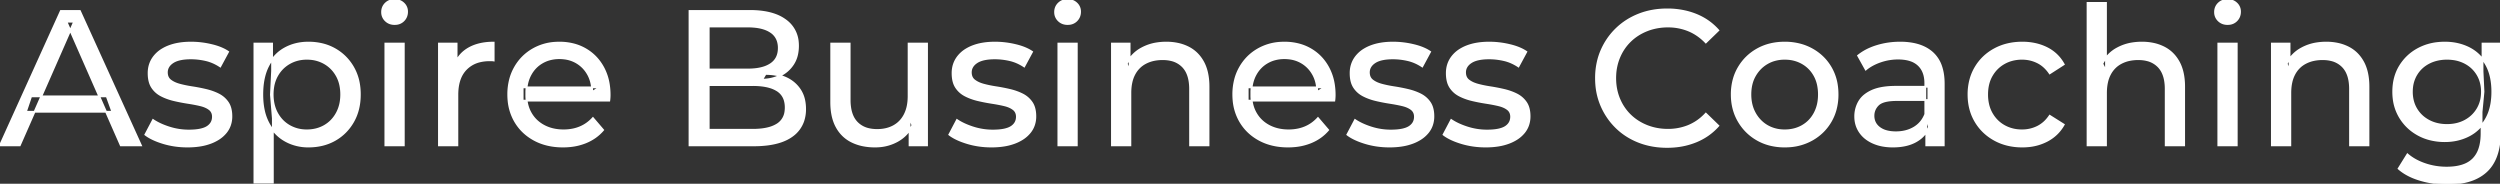 <svg width="1302.001" height="95.7" viewBox="0 0 1302.001 95.7" xmlns="http://www.w3.org/2000/svg"><rect x="0" y="0" width="1302.001" height="95.7" fill="#333333" stroke="none"/><g id="svgGroup" stroke-linecap="round" fill-rule="evenodd" font-size="9pt" stroke="#ffffff" stroke-width="0.25mm" fill="#ffffff" style="stroke:#ffffff;stroke-width:0.25mm;fill:#ffffff"><path d="M 317.3 52.4 L 272.2 52.4 L 272.2 45.5 L 312.3 45.5 L 308.4 47.9 Q 308.5 42.8 306.3 38.8 Q 304.1 34.8 300.25 32.55 A 16.407 16.407 0 0 0 294.07 30.478 A 20.958 20.958 0 0 0 291.3 30.3 A 18.951 18.951 0 0 0 286.057 31.002 A 16.245 16.245 0 0 0 282.4 32.55 Q 278.5 34.8 276.3 38.85 Q 274.1 42.9 274.1 48.1 L 274.1 49.7 A 19.574 19.574 0 0 0 274.908 55.408 A 17.088 17.088 0 0 0 276.55 59.15 Q 279 63.3 283.4 65.6 Q 287.8 67.9 293.5 67.9 A 23.904 23.904 0 0 0 298.716 67.351 A 20.04 20.04 0 0 0 302.05 66.3 Q 305.9 64.7 308.8 61.5 L 314.1 67.7 Q 310.5 71.9 305.15 74.1 A 29.254 29.254 0 0 1 297.203 76.085 A 36.365 36.365 0 0 1 293.2 76.3 Q 284.7 76.3 278.25 72.8 Q 271.8 69.3 268.25 63.2 A 26.235 26.235 0 0 1 264.871 52.578 A 32.734 32.734 0 0 1 264.7 49.2 A 30.8 30.8 0 0 1 265.674 41.315 A 25.671 25.671 0 0 1 268.15 35.2 Q 271.6 29.1 277.65 25.65 A 26.427 26.427 0 0 1 288.963 22.285 A 31.98 31.98 0 0 1 291.3 22.2 A 29.623 29.623 0 0 1 298.868 23.132 A 24.537 24.537 0 0 1 304.9 25.6 Q 310.8 29 314.15 35.15 A 27.193 27.193 0 0 1 317.104 44.105 A 35.51 35.51 0 0 1 317.5 49.5 Q 317.5 49.913 317.476 50.42 A 30.412 30.412 0 0 1 317.45 50.9 A 20.408 20.408 0 0 1 317.368 51.861 A 16.896 16.896 0 0 1 317.3 52.4 Z M 694.9 52.4 L 649.8 52.4 L 649.8 45.5 L 689.9 45.5 L 686 47.9 Q 686.1 42.8 683.9 38.8 Q 681.7 34.8 677.85 32.55 A 16.407 16.407 0 0 0 671.67 30.478 A 20.958 20.958 0 0 0 668.9 30.3 A 18.951 18.951 0 0 0 663.657 31.002 A 16.245 16.245 0 0 0 660 32.55 Q 656.1 34.8 653.9 38.85 Q 651.7 42.9 651.7 48.1 L 651.7 49.7 A 19.574 19.574 0 0 0 652.508 55.408 A 17.088 17.088 0 0 0 654.15 59.15 Q 656.6 63.3 661 65.6 Q 665.4 67.9 671.1 67.9 A 23.904 23.904 0 0 0 676.316 67.351 A 20.04 20.04 0 0 0 679.65 66.3 Q 683.5 64.7 686.4 61.5 L 691.7 67.7 Q 688.1 71.9 682.75 74.1 A 29.254 29.254 0 0 1 674.803 76.085 A 36.365 36.365 0 0 1 670.8 76.3 Q 662.3 76.3 655.85 72.8 Q 649.4 69.3 645.85 63.2 A 26.235 26.235 0 0 1 642.471 52.578 A 32.734 32.734 0 0 1 642.3 49.2 A 30.8 30.8 0 0 1 643.274 41.315 A 25.671 25.671 0 0 1 645.75 35.2 Q 649.2 29.1 655.25 25.65 A 26.427 26.427 0 0 1 666.563 22.285 A 31.98 31.98 0 0 1 668.9 22.2 A 29.623 29.623 0 0 1 676.468 23.132 A 24.537 24.537 0 0 1 682.5 25.6 Q 688.4 29 691.75 35.15 A 27.193 27.193 0 0 1 694.704 44.105 A 35.51 35.51 0 0 1 695.1 49.5 Q 695.1 49.913 695.076 50.42 A 30.412 30.412 0 0 1 695.05 50.9 A 20.408 20.408 0 0 1 694.968 51.861 A 16.896 16.896 0 0 1 694.9 52.4 Z M 1096.8 75.7 L 1087.2 75.7 L 1087.2 1.5 L 1096.8 1.5 L 1096.8 37 L 1094.9 33.2 A 18.37 18.37 0 0 1 1102.732 25.192 A 22.304 22.304 0 0 1 1102.9 25.1 A 24.103 24.103 0 0 1 1110.737 22.547 A 31.596 31.596 0 0 1 1115.5 22.2 A 28.681 28.681 0 0 1 1121.523 22.806 A 22.401 22.401 0 0 1 1126.95 24.7 Q 1131.9 27.2 1134.7 32.3 Q 1137.105 36.681 1137.444 43.053 A 40.392 40.392 0 0 1 1137.5 45.2 L 1137.5 75.7 L 1127.9 75.7 L 1127.9 46.3 A 25.194 25.194 0 0 0 1127.543 41.91 Q 1127.121 39.53 1126.2 37.655 A 11.609 11.609 0 0 0 1124.15 34.7 A 12.249 12.249 0 0 0 1118.096 31.305 Q 1116.045 30.8 1113.6 30.8 A 21.974 21.974 0 0 0 1109.104 31.24 A 16.755 16.755 0 0 0 1104.7 32.8 Q 1100.9 34.8 1098.85 38.7 A 16.742 16.742 0 0 0 1097.345 42.924 Q 1096.8 45.41 1096.8 48.4 L 1096.8 75.7 Z M 10.3 75.7 L 0 75.7 L 31.7 5.7 L 41.6 5.7 L 73.4 75.7 L 62.9 75.7 L 34.6 11.3 L 38.6 11.3 L 10.3 75.7 Z M 894.9 15.8 L 888.4 22.1 A 26.705 26.705 0 0 0 881.912 17.05 A 24.602 24.602 0 0 0 879.4 15.85 A 27.886 27.886 0 0 0 868.878 13.801 A 31.612 31.612 0 0 0 868.7 13.8 A 30.61 30.61 0 0 0 860.823 14.789 A 27.448 27.448 0 0 0 857.75 15.8 Q 852.7 17.8 849 21.4 Q 845.3 25 843.25 29.95 A 27.309 27.309 0 0 0 841.241 39.086 A 31.85 31.85 0 0 0 841.2 40.7 Q 841.2 46.5 843.25 51.45 Q 845.3 56.4 849 60 Q 852.7 63.6 857.75 65.6 A 28.858 28.858 0 0 0 866.877 67.552 A 33.689 33.689 0 0 0 868.7 67.6 A 28.015 28.015 0 0 0 878.93 65.738 A 26.969 26.969 0 0 0 879.4 65.55 A 24.864 24.864 0 0 0 887.126 60.489 A 29.346 29.346 0 0 0 888.4 59.2 L 894.9 65.5 Q 890.1 70.9 883.25 73.7 A 37.994 37.994 0 0 1 871.846 76.357 A 45.512 45.512 0 0 1 868.2 76.5 Q 860.2 76.5 853.45 73.85 Q 846.7 71.2 841.75 66.35 Q 836.8 61.5 834 55 A 34.657 34.657 0 0 1 831.316 43.815 A 41.385 41.385 0 0 1 831.2 40.7 A 37.816 37.816 0 0 1 832.349 31.24 A 33.027 33.027 0 0 1 834 26.4 Q 836.8 19.9 841.8 15.05 Q 846.8 10.2 853.55 7.55 Q 860.3 4.9 868.3 4.9 A 41.814 41.814 0 0 1 878.393 6.085 A 36.765 36.765 0 0 1 883.25 7.65 Q 890.1 10.4 894.9 15.8 Z M 588.7 75.7 L 579.1 75.7 L 579.1 22.7 L 588.3 22.7 L 588.3 37 L 586.8 33.2 A 18.37 18.37 0 0 1 594.632 25.192 A 22.304 22.304 0 0 1 594.8 25.1 A 24.103 24.103 0 0 1 602.637 22.547 A 31.596 31.596 0 0 1 607.4 22.2 A 28.681 28.681 0 0 1 613.423 22.806 A 22.401 22.401 0 0 1 618.85 24.7 Q 623.8 27.2 626.6 32.3 Q 629.005 36.681 629.344 43.053 A 40.392 40.392 0 0 1 629.4 45.2 L 629.4 75.7 L 619.8 75.7 L 619.8 46.3 A 25.194 25.194 0 0 0 619.443 41.91 Q 619.021 39.53 618.1 37.655 A 11.609 11.609 0 0 0 616.05 34.7 A 12.249 12.249 0 0 0 609.996 31.305 Q 607.945 30.8 605.5 30.8 A 21.974 21.974 0 0 0 601.004 31.24 A 16.755 16.755 0 0 0 596.6 32.8 Q 592.8 34.8 590.75 38.7 A 16.742 16.742 0 0 0 589.245 42.924 Q 588.7 45.41 588.7 48.4 L 588.7 75.7 Z M 1192.8 75.7 L 1183.2 75.7 L 1183.2 22.7 L 1192.4 22.7 L 1192.4 37 L 1190.9 33.2 A 18.37 18.37 0 0 1 1198.732 25.192 A 22.304 22.304 0 0 1 1198.9 25.1 A 24.103 24.103 0 0 1 1206.737 22.547 A 31.596 31.596 0 0 1 1211.5 22.2 A 28.681 28.681 0 0 1 1217.523 22.806 A 22.401 22.401 0 0 1 1222.95 24.7 Q 1227.9 27.2 1230.7 32.3 Q 1233.105 36.681 1233.444 43.053 A 40.392 40.392 0 0 1 1233.5 45.2 L 1233.5 75.7 L 1223.9 75.7 L 1223.9 46.3 A 25.194 25.194 0 0 0 1223.543 41.91 Q 1223.121 39.53 1222.2 37.655 A 11.609 11.609 0 0 0 1220.15 34.7 A 12.249 12.249 0 0 0 1214.096 31.305 Q 1212.045 30.8 1209.6 30.8 A 21.974 21.974 0 0 0 1205.104 31.24 A 16.755 16.755 0 0 0 1200.7 32.8 Q 1196.9 34.8 1194.85 38.7 A 16.742 16.742 0 0 0 1193.345 42.924 Q 1192.8 45.41 1192.8 48.4 L 1192.8 75.7 Z M 432.9 53.2 L 432.9 22.7 L 442.5 22.7 L 442.5 52.1 A 25.835 25.835 0 0 0 442.848 56.491 Q 443.256 58.853 444.143 60.717 A 11.588 11.588 0 0 0 446.25 63.8 A 12.249 12.249 0 0 0 452.304 67.196 Q 454.355 67.7 456.8 67.7 Q 461.8 67.7 465.5 65.65 Q 469.2 63.6 471.2 59.65 A 17.769 17.769 0 0 0 472.761 54.988 Q 473.159 52.937 473.196 50.589 A 30.758 30.758 0 0 0 473.2 50.1 L 473.2 22.7 L 482.8 22.7 L 482.8 75.7 L 473.7 75.7 L 473.7 61.4 L 475.2 65.2 Q 472.6 70.5 467.4 73.4 A 23.055 23.055 0 0 1 457.7 76.23 A 27.853 27.853 0 0 1 455.7 76.3 A 31.474 31.474 0 0 1 449.688 75.751 A 24.038 24.038 0 0 1 443.75 73.8 Q 438.6 71.3 435.75 66.15 Q 433.267 61.664 432.947 55.167 A 39.987 39.987 0 0 1 432.9 53.2 Z M 75.7 70.1 L 79.7 62.5 Q 82.874 64.647 87.442 66.185 A 46.577 46.577 0 0 0 88.1 66.4 Q 93.1 68 98.3 68 Q 105 68 107.95 66.1 A 6.834 6.834 0 0 0 109.748 64.464 Q 110.828 63.022 110.895 61.064 A 7.64 7.64 0 0 0 110.9 60.8 A 5.567 5.567 0 0 0 110.647 59.08 A 4.447 4.447 0 0 0 109.1 56.9 Q 107.539 55.686 105.113 54.999 A 18.238 18.238 0 0 0 104.35 54.8 Q 101.4 54.1 97.8 53.55 Q 94.2 53 90.6 52.15 A 29.805 29.805 0 0 1 85.735 50.567 A 26.155 26.155 0 0 1 84 49.75 Q 81 48.2 79.2 45.45 A 10.069 10.069 0 0 1 77.938 42.578 Q 77.585 41.291 77.464 39.764 A 20.991 20.991 0 0 1 77.4 38.1 Q 77.4 33.3 80.1 29.7 A 15.664 15.664 0 0 1 84.613 25.686 A 20.917 20.917 0 0 1 87.75 24.15 Q 92.386 22.324 98.644 22.208 A 46.213 46.213 0 0 1 99.5 22.2 A 46.134 46.134 0 0 1 109.716 23.373 A 50.836 50.836 0 0 1 110.05 23.45 Q 114.495 24.489 117.594 26.252 A 18.335 18.335 0 0 1 118.8 27 L 114.7 34.6 Q 111.1 32.2 107.2 31.3 Q 103.3 30.4 99.4 30.4 Q 93.1 30.4 90 32.45 Q 86.9 34.5 86.9 37.7 A 6.291 6.291 0 0 0 87.129 39.444 A 4.601 4.601 0 0 0 88.75 41.85 A 10.927 10.927 0 0 0 90.8 43.103 Q 92.029 43.688 93.55 44.1 Q 96.5 44.9 100.1 45.45 Q 103.7 46 107.3 46.85 A 30.959 30.959 0 0 1 111.745 48.246 A 26.281 26.281 0 0 1 113.85 49.2 Q 116.8 50.7 118.65 53.4 Q 120.197 55.659 120.451 59.176 A 19.85 19.85 0 0 1 120.5 60.6 A 13.78 13.78 0 0 1 119.686 65.398 A 12.483 12.483 0 0 1 117.7 68.9 A 16.057 16.057 0 0 1 113.564 72.51 A 22.169 22.169 0 0 1 109.8 74.35 A 27.727 27.727 0 0 1 104.579 75.75 Q 101.998 76.193 99.052 76.279 A 49.484 49.484 0 0 1 97.6 76.3 Q 91 76.3 85.05 74.5 A 42.271 42.271 0 0 1 81.103 73.103 Q 79.289 72.351 77.806 71.495 A 19.582 19.582 0 0 1 75.7 70.1 Z M 494.4 70.1 L 498.4 62.5 Q 501.574 64.647 506.142 66.185 A 46.577 46.577 0 0 0 506.8 66.4 Q 511.8 68 517 68 Q 523.7 68 526.65 66.1 A 6.834 6.834 0 0 0 528.448 64.464 Q 529.528 63.022 529.595 61.064 A 7.64 7.64 0 0 0 529.6 60.8 A 5.567 5.567 0 0 0 529.347 59.08 A 4.447 4.447 0 0 0 527.8 56.9 Q 526.239 55.686 523.813 54.999 A 18.238 18.238 0 0 0 523.05 54.8 Q 520.1 54.1 516.5 53.55 Q 512.9 53 509.3 52.15 A 29.805 29.805 0 0 1 504.435 50.567 A 26.155 26.155 0 0 1 502.7 49.75 Q 499.7 48.2 497.9 45.45 A 10.069 10.069 0 0 1 496.638 42.578 Q 496.285 41.291 496.164 39.764 A 20.991 20.991 0 0 1 496.1 38.1 Q 496.1 33.3 498.8 29.7 A 15.664 15.664 0 0 1 503.313 25.686 A 20.917 20.917 0 0 1 506.45 24.15 Q 511.086 22.324 517.344 22.208 A 46.213 46.213 0 0 1 518.2 22.2 A 46.134 46.134 0 0 1 528.416 23.373 A 50.836 50.836 0 0 1 528.75 23.45 Q 533.195 24.489 536.294 26.252 A 18.335 18.335 0 0 1 537.5 27 L 533.4 34.6 Q 529.8 32.2 525.9 31.3 Q 522 30.4 518.1 30.4 Q 511.8 30.4 508.7 32.45 Q 505.6 34.5 505.6 37.7 A 6.291 6.291 0 0 0 505.829 39.444 A 4.601 4.601 0 0 0 507.45 41.85 A 10.927 10.927 0 0 0 509.5 43.103 Q 510.729 43.688 512.25 44.1 Q 515.2 44.9 518.8 45.45 Q 522.4 46 526 46.85 A 30.959 30.959 0 0 1 530.445 48.246 A 26.281 26.281 0 0 1 532.55 49.2 Q 535.5 50.7 537.35 53.4 Q 538.897 55.659 539.151 59.176 A 19.85 19.85 0 0 1 539.2 60.6 A 13.78 13.78 0 0 1 538.386 65.398 A 12.483 12.483 0 0 1 536.4 68.9 A 16.057 16.057 0 0 1 532.264 72.51 A 22.169 22.169 0 0 1 528.5 74.35 A 27.727 27.727 0 0 1 523.279 75.75 Q 520.698 76.193 517.752 76.279 A 49.484 49.484 0 0 1 516.3 76.3 Q 509.7 76.3 503.75 74.5 A 42.271 42.271 0 0 1 499.803 73.103 Q 497.989 72.351 496.506 71.495 A 19.582 19.582 0 0 1 494.4 70.1 Z M 701.7 70.1 L 705.7 62.5 Q 708.874 64.647 713.442 66.185 A 46.577 46.577 0 0 0 714.1 66.4 Q 719.1 68 724.3 68 Q 731 68 733.95 66.1 A 6.834 6.834 0 0 0 735.748 64.464 Q 736.828 63.022 736.895 61.064 A 7.64 7.64 0 0 0 736.9 60.8 A 5.567 5.567 0 0 0 736.647 59.08 A 4.447 4.447 0 0 0 735.1 56.9 Q 733.539 55.686 731.113 54.999 A 18.238 18.238 0 0 0 730.35 54.8 Q 727.4 54.1 723.8 53.55 Q 720.2 53 716.6 52.15 A 29.805 29.805 0 0 1 711.735 50.567 A 26.155 26.155 0 0 1 710 49.75 Q 707 48.2 705.2 45.45 A 10.069 10.069 0 0 1 703.938 42.578 Q 703.585 41.291 703.464 39.764 A 20.991 20.991 0 0 1 703.4 38.1 Q 703.4 33.3 706.1 29.7 A 15.664 15.664 0 0 1 710.613 25.686 A 20.917 20.917 0 0 1 713.75 24.15 Q 718.386 22.324 724.644 22.208 A 46.213 46.213 0 0 1 725.5 22.2 A 46.134 46.134 0 0 1 735.716 23.373 A 50.836 50.836 0 0 1 736.05 23.45 Q 740.495 24.489 743.594 26.252 A 18.335 18.335 0 0 1 744.8 27 L 740.7 34.6 Q 737.1 32.2 733.2 31.3 Q 729.3 30.4 725.4 30.4 Q 719.1 30.4 716 32.45 Q 712.9 34.5 712.9 37.7 A 6.291 6.291 0 0 0 713.129 39.444 A 4.601 4.601 0 0 0 714.75 41.85 A 10.927 10.927 0 0 0 716.8 43.103 Q 718.029 43.688 719.55 44.1 Q 722.5 44.9 726.1 45.45 Q 729.7 46 733.3 46.85 A 30.959 30.959 0 0 1 737.745 48.246 A 26.281 26.281 0 0 1 739.85 49.2 Q 742.8 50.7 744.65 53.4 Q 746.197 55.659 746.451 59.176 A 19.85 19.85 0 0 1 746.5 60.6 A 13.78 13.78 0 0 1 745.686 65.398 A 12.483 12.483 0 0 1 743.7 68.9 A 16.057 16.057 0 0 1 739.564 72.51 A 22.169 22.169 0 0 1 735.8 74.35 A 27.727 27.727 0 0 1 730.579 75.75 Q 727.998 76.193 725.052 76.279 A 49.484 49.484 0 0 1 723.6 76.3 Q 717 76.3 711.05 74.5 A 42.271 42.271 0 0 1 707.103 73.103 Q 705.289 72.351 703.806 71.495 A 19.582 19.582 0 0 1 701.7 70.1 Z M 751.8 70.1 L 755.8 62.5 Q 758.974 64.647 763.542 66.185 A 46.577 46.577 0 0 0 764.2 66.4 Q 769.2 68 774.4 68 Q 781.1 68 784.05 66.1 A 6.834 6.834 0 0 0 785.848 64.464 Q 786.928 63.022 786.995 61.064 A 7.64 7.64 0 0 0 787 60.8 A 5.567 5.567 0 0 0 786.747 59.08 A 4.447 4.447 0 0 0 785.2 56.9 Q 783.639 55.686 781.213 54.999 A 18.238 18.238 0 0 0 780.45 54.8 Q 777.5 54.1 773.9 53.55 Q 770.3 53 766.7 52.15 A 29.805 29.805 0 0 1 761.835 50.567 A 26.155 26.155 0 0 1 760.1 49.75 Q 757.1 48.2 755.3 45.45 A 10.069 10.069 0 0 1 754.038 42.578 Q 753.685 41.291 753.564 39.764 A 20.991 20.991 0 0 1 753.5 38.1 Q 753.5 33.3 756.2 29.7 A 15.664 15.664 0 0 1 760.713 25.686 A 20.917 20.917 0 0 1 763.85 24.15 Q 768.486 22.324 774.744 22.208 A 46.213 46.213 0 0 1 775.6 22.2 A 46.134 46.134 0 0 1 785.816 23.373 A 50.836 50.836 0 0 1 786.15 23.45 Q 790.595 24.489 793.694 26.252 A 18.335 18.335 0 0 1 794.9 27 L 790.8 34.6 Q 787.2 32.2 783.3 31.3 Q 779.4 30.4 775.5 30.4 Q 769.2 30.4 766.1 32.45 Q 763 34.5 763 37.7 A 6.291 6.291 0 0 0 763.229 39.444 A 4.601 4.601 0 0 0 764.85 41.85 A 10.927 10.927 0 0 0 766.9 43.103 Q 768.129 43.688 769.65 44.1 Q 772.6 44.9 776.2 45.45 Q 779.8 46 783.4 46.85 A 30.959 30.959 0 0 1 787.845 48.246 A 26.281 26.281 0 0 1 789.95 49.2 Q 792.9 50.7 794.75 53.4 Q 796.297 55.659 796.551 59.176 A 19.85 19.85 0 0 1 796.6 60.6 A 13.78 13.78 0 0 1 795.786 65.398 A 12.483 12.483 0 0 1 793.8 68.9 A 16.057 16.057 0 0 1 789.664 72.51 A 22.169 22.169 0 0 1 785.9 74.35 A 27.727 27.727 0 0 1 780.679 75.75 Q 778.098 76.193 775.152 76.279 A 49.484 49.484 0 0 1 773.7 76.3 Q 767.1 76.3 761.15 74.5 A 42.271 42.271 0 0 1 757.203 73.103 Q 755.389 72.351 753.906 71.495 A 19.582 19.582 0 0 1 751.8 70.1 Z M 392.5 75.7 L 359.1 75.7 L 359.1 5.7 L 390.5 5.7 Q 398.441 5.7 403.97 7.789 A 20.831 20.831 0 0 1 409.1 10.55 A 15.39 15.39 0 0 1 415.495 21.725 A 20.097 20.097 0 0 1 415.6 23.8 A 21.116 21.116 0 0 1 415.155 28.251 A 15.14 15.14 0 0 1 413.05 33.4 Q 410.5 37.3 406.2 39.4 Q 401.9 41.5 396.9 41.5 L 398.7 38.5 A 29.191 29.191 0 0 1 404.184 38.993 A 22.393 22.393 0 0 1 409.3 40.6 Q 413.9 42.7 416.6 46.75 A 15.595 15.595 0 0 1 418.854 52.247 A 22.079 22.079 0 0 1 419.3 56.8 A 19.186 19.186 0 0 1 418.351 62.981 A 15.744 15.744 0 0 1 412.55 70.75 Q 407.736 74.28 399.591 75.293 A 57.634 57.634 0 0 1 392.5 75.7 Z M 1074.8 33.5 L 1067.5 38.2 A 17.886 17.886 0 0 0 1064.413 34.635 A 15.039 15.039 0 0 0 1061.15 32.45 Q 1057.4 30.6 1053.1 30.6 A 20.162 20.162 0 0 0 1047.598 31.328 A 17.399 17.399 0 0 0 1043.8 32.9 Q 1039.7 35.2 1037.3 39.35 Q 1034.9 43.5 1034.9 49.2 A 22.793 22.793 0 0 0 1035.427 54.215 A 17.555 17.555 0 0 0 1037.3 59.1 Q 1039.7 63.3 1043.8 65.6 A 18.095 18.095 0 0 0 1051.184 67.819 A 22.206 22.206 0 0 0 1053.1 67.9 Q 1057.4 67.9 1061.15 66.05 A 15.612 15.612 0 0 0 1066.263 61.962 A 19.49 19.49 0 0 0 1067.5 60.3 L 1074.8 64.9 Q 1071.7 70.4 1066.05 73.35 A 26.025 26.025 0 0 1 1056.809 76.104 A 32.463 32.463 0 0 1 1053.2 76.3 Q 1045.1 76.3 1038.75 72.8 Q 1032.4 69.3 1028.8 63.2 Q 1025.2 57.1 1025.2 49.2 A 29.587 29.587 0 0 1 1026.216 41.315 A 25.071 25.071 0 0 1 1028.8 35.2 Q 1032.4 29.1 1038.75 25.65 Q 1045.1 22.2 1053.2 22.2 A 31.147 31.147 0 0 1 1060.413 23.005 A 25.6 25.6 0 0 1 1066.05 25.05 Q 1071.7 27.9 1074.8 33.5 Z M 369.1 13.8 L 369.1 67.6 L 392.1 67.6 A 39.541 39.541 0 0 0 396.796 67.34 Q 399.114 67.062 401.017 66.487 A 15.21 15.21 0 0 0 404.8 64.8 A 9.151 9.151 0 0 0 409.045 58.138 A 14.153 14.153 0 0 0 409.2 56 A 13.312 13.312 0 0 0 408.77 52.51 A 8.986 8.986 0 0 0 404.8 47.1 A 15.266 15.266 0 0 0 400.952 45.394 Q 399.034 44.822 396.698 44.549 A 39.738 39.738 0 0 0 392.1 44.3 L 368.2 44.3 L 368.2 36.2 L 389.6 36.2 A 33.382 33.382 0 0 0 394.018 35.927 Q 396.265 35.626 398.111 34.994 A 14.171 14.171 0 0 0 401.4 33.4 Q 405.6 30.6 405.6 25 A 11.798 11.798 0 0 0 405.104 21.481 A 8.921 8.921 0 0 0 401.4 16.6 Q 398.291 14.528 393.319 13.989 A 34.604 34.604 0 0 0 389.6 13.8 L 369.1 13.8 Z M 1249.2 87.8 L 1253.8 80.4 Q 1257.5 83.6 1262.9 85.45 Q 1268.3 87.3 1274.2 87.3 Q 1280.024 87.3 1283.928 85.612 A 12.956 12.956 0 0 0 1288 82.9 A 13.67 13.67 0 0 0 1291.221 77.584 Q 1291.958 75.443 1292.234 72.821 A 31.727 31.727 0 0 0 1292.4 69.5 L 1292.4 58.3 L 1293.4 47.8 L 1292.9 37.2 L 1292.9 22.7 L 1302 22.7 L 1302 68.5 A 44.337 44.337 0 0 1 1301.391 76.115 Q 1299.936 84.447 1295 89.1 Q 1289.148 94.618 1278.755 95.523 A 49.071 49.071 0 0 1 1274.5 95.7 Q 1267.2 95.7 1260.35 93.65 Q 1253.741 91.672 1249.505 88.065 A 22.11 22.11 0 0 1 1249.2 87.8 Z M 1012.3 75.7 L 1003.2 75.7 L 1003.2 64.5 L 1002.7 62.4 L 1002.7 43.3 A 16.79 16.79 0 0 0 1002.282 39.437 Q 1001.569 36.421 999.642 34.346 A 10.596 10.596 0 0 0 999.15 33.85 A 11.125 11.125 0 0 0 995.042 31.446 Q 993.316 30.857 991.201 30.635 A 25.895 25.895 0 0 0 988.5 30.5 Q 983.8 30.5 979.3 32.05 A 26.853 26.853 0 0 0 975.032 33.928 A 20.968 20.968 0 0 0 971.7 36.2 L 967.7 29 A 27.191 27.191 0 0 1 974.115 25.197 A 33.816 33.816 0 0 1 977.55 23.95 Q 983.3 22.2 989.6 22.2 A 35.973 35.973 0 0 1 996.142 22.757 Q 1002.413 23.919 1006.4 27.5 A 16.577 16.577 0 0 1 1011.068 34.907 Q 1011.949 37.632 1012.2 40.954 A 36.439 36.439 0 0 1 1012.3 43.7 L 1012.3 75.7 Z M 238.2 75.7 L 228.6 75.7 L 228.6 22.7 L 237.8 22.7 L 237.8 37.1 L 236.9 33.5 Q 239.1 28 244.3 25.1 Q 249.194 22.371 256.214 22.21 A 38.742 38.742 0 0 1 257.1 22.2 L 257.1 31.5 A 7.339 7.339 0 0 0 256.299 31.41 A 6.32 6.32 0 0 0 255.95 31.4 L 254.9 31.4 A 20.808 20.808 0 0 0 249.677 32.021 A 14.71 14.71 0 0 0 242.7 36 Q 238.735 40.054 238.264 47.291 A 30.941 30.941 0 0 0 238.2 49.3 L 238.2 75.7 Z M 987.5 45.2 L 1004.3 45.2 L 1004.3 52.1 L 987.9 52.1 A 33.801 33.801 0 0 0 984.688 52.241 Q 981.541 52.543 979.661 53.491 A 5.98 5.98 0 0 0 978.2 54.5 A 8.038 8.038 0 0 0 976.213 57.424 A 7.947 7.947 0 0 0 975.7 60.3 A 7.892 7.892 0 0 0 976.359 63.566 Q 977.093 65.203 978.645 66.431 A 9.596 9.596 0 0 0 978.8 66.55 A 10.572 10.572 0 0 0 982.201 68.227 Q 984.457 68.9 987.4 68.9 Q 992.8 68.9 996.85 66.5 Q 1000.9 64.1 1002.7 59.5 L 1004.6 66.1 A 14.63 14.63 0 0 1 998.985 72.879 A 18.623 18.623 0 0 1 997.9 73.55 Q 993.629 75.997 987.379 76.267 A 36.629 36.629 0 0 1 985.8 76.3 A 29.483 29.483 0 0 1 980.587 75.861 A 21.944 21.944 0 0 1 975.45 74.3 Q 971 72.3 968.6 68.75 Q 966.2 65.2 966.2 60.7 A 15.524 15.524 0 0 1 967.282 54.874 A 14.759 14.759 0 0 1 968.25 52.9 A 12.271 12.271 0 0 1 971.489 49.321 Q 972.889 48.262 974.691 47.419 A 21.869 21.869 0 0 1 974.95 47.3 A 20.383 20.383 0 0 1 978.883 46.023 Q 982.555 45.2 987.5 45.2 Z M 921.508 75.313 A 31.21 31.21 0 0 0 929.5 76.3 A 33.712 33.712 0 0 0 932.404 76.177 A 27.596 27.596 0 0 0 943.65 72.8 Q 949.9 69.3 953.45 63.2 A 25.263 25.263 0 0 0 955.998 57.086 A 29.979 29.979 0 0 0 957 49.2 A 32.706 32.706 0 0 0 956.719 44.855 A 25.706 25.706 0 0 0 953.45 35.15 Q 949.9 29.1 943.65 25.65 A 26.793 26.793 0 0 0 937.865 23.292 A 31.073 31.073 0 0 0 929.5 22.2 Q 921.5 22.2 915.3 25.65 Q 909.1 29.1 905.5 35.2 A 25.071 25.071 0 0 0 902.916 41.315 A 29.587 29.587 0 0 0 901.9 49.2 Q 901.9 57 905.5 63.15 Q 909.1 69.3 915.3 72.8 A 26.145 26.145 0 0 0 921.508 75.313 Z M 150.989 74.439 A 24.671 24.671 0 0 0 160.6 76.3 Q 168.4 76.3 174.4 72.9 Q 180.4 69.5 183.9 63.4 Q 187.4 57.3 187.4 49.2 A 33.497 33.497 0 0 0 187.058 44.338 A 25.845 25.845 0 0 0 183.9 35.05 Q 180.4 29 174.4 25.6 A 25.207 25.207 0 0 0 168.326 23.146 A 30.42 30.42 0 0 0 160.6 22.2 Q 153.8 22.2 148.35 25.2 A 20.113 20.113 0 0 0 144.021 28.4 A 22.717 22.717 0 0 0 139.75 34.2 Q 136.6 40.2 136.6 49.2 A 46.743 46.743 0 0 0 136.654 51.471 Q 136.816 54.802 137.464 57.684 A 25.232 25.232 0 0 0 139.85 64.2 Q 143.1 70.2 148.55 73.25 A 23.724 23.724 0 0 0 150.989 74.439 Z M 1265.265 72.5 A 31.183 31.183 0 0 0 1273.3 73.5 Q 1280.1 73.5 1285.7 70.65 A 21.408 21.408 0 0 0 1288.516 68.935 A 22.087 22.087 0 0 0 1294.65 62.1 Q 1296.744 58.538 1297.529 53.843 A 36.658 36.658 0 0 0 1298 47.8 A 42.71 42.71 0 0 0 1297.96 45.933 Q 1297.634 38.477 1294.65 33.4 A 25.206 25.206 0 0 0 1294.438 33.047 A 20.902 20.902 0 0 0 1285.7 24.95 Q 1280.1 22.2 1273.3 22.2 A 34.324 34.324 0 0 0 1269.553 22.4 A 27.633 27.633 0 0 0 1259.55 25.4 Q 1253.5 28.6 1249.95 34.35 Q 1246.4 40.1 1246.4 47.8 A 30.219 30.219 0 0 0 1246.57 51.039 A 24.157 24.157 0 0 0 1249.95 61.2 Q 1253.5 67 1259.55 70.25 A 26.307 26.307 0 0 0 1265.265 72.5 Z M 142.1 95.1 L 132.5 95.1 L 132.5 22.7 L 141.7 22.7 L 141.7 37 L 141.1 49.3 L 142.1 61.6 L 142.1 95.1 Z M 210.3 75.7 L 200.7 75.7 L 200.7 22.7 L 210.3 22.7 L 210.3 75.7 Z M 560.8 75.7 L 551.2 75.7 L 551.2 22.7 L 560.8 22.7 L 560.8 75.7 Z M 1164.9 75.7 L 1155.3 75.7 L 1155.3 22.7 L 1164.9 22.7 L 1164.9 75.7 Z M 929.5 67.9 Q 934.6 67.9 938.65 65.6 Q 942.7 63.3 945 59.05 A 18.963 18.963 0 0 0 947.07 52.609 A 24.456 24.456 0 0 0 947.3 49.2 A 23.723 23.723 0 0 0 946.828 44.353 A 17.71 17.71 0 0 0 945 39.35 Q 942.7 35.2 938.65 32.9 A 17.758 17.758 0 0 0 931.068 30.656 A 21.591 21.591 0 0 0 929.5 30.6 A 19.347 19.347 0 0 0 924.111 31.328 A 16.718 16.718 0 0 0 920.4 32.9 Q 916.4 35.2 914 39.35 Q 911.6 43.5 911.6 49.2 Q 911.6 54.8 914 59.05 A 17.426 17.426 0 0 0 918.388 64.241 A 16.66 16.66 0 0 0 920.4 65.6 A 17.367 17.367 0 0 0 927.626 67.819 A 21.341 21.341 0 0 0 929.5 67.9 Z M 159.8 67.9 Q 164.9 67.9 168.95 65.6 Q 173 63.3 175.35 59.05 A 18.694 18.694 0 0 0 177.471 52.569 A 23.974 23.974 0 0 0 177.7 49.2 A 23.236 23.236 0 0 0 177.217 44.353 A 17.472 17.472 0 0 0 175.35 39.35 Q 173 35.2 168.95 32.9 A 17.758 17.758 0 0 0 161.368 30.656 A 21.591 21.591 0 0 0 159.8 30.6 Q 154.8 30.6 150.75 32.9 Q 146.7 35.2 144.35 39.35 A 17.776 17.776 0 0 0 142.33 45.143 A 23.9 23.9 0 0 0 142 49.2 Q 142 54.8 144.35 59.05 Q 146.7 63.3 150.75 65.6 A 17.778 17.778 0 0 0 158.871 67.88 A 21.181 21.181 0 0 0 159.8 67.9 Z M 1274.4 65.1 Q 1279.7 65.1 1283.8 62.9 Q 1287.9 60.7 1290.25 56.8 A 16.41 16.41 0 0 0 1292.488 49.974 A 20.564 20.564 0 0 0 1292.6 47.8 A 18.785 18.785 0 0 0 1291.937 42.72 A 15.811 15.811 0 0 0 1290.25 38.8 Q 1287.9 34.9 1283.8 32.75 A 18.738 18.738 0 0 0 1277.441 30.79 A 23.739 23.739 0 0 0 1274.4 30.6 A 22.365 22.365 0 0 0 1269.093 31.207 A 18.476 18.476 0 0 0 1264.95 32.75 Q 1260.8 34.9 1258.45 38.8 A 16.41 16.41 0 0 0 1256.212 45.627 A 20.564 20.564 0 0 0 1256.1 47.8 A 18.785 18.785 0 0 0 1256.763 52.88 A 15.811 15.811 0 0 0 1258.45 56.8 Q 1260.8 60.7 1264.95 62.9 Q 1269.1 65.1 1274.4 65.1 Z M 58.5 58.2 L 13.5 58.2 L 16.2 50.2 L 55.6 50.2 L 58.5 58.2 Z M 203.158 12.131 A 7.154 7.154 0 0 0 205.5 12.5 A 8.31 8.31 0 0 0 206.422 12.451 A 6.033 6.033 0 0 0 210.2 10.65 A 6.237 6.237 0 0 0 211.522 8.657 A 6.677 6.677 0 0 0 212 6.1 A 7.172 7.172 0 0 0 211.997 5.899 A 5.719 5.719 0 0 0 210.15 1.75 Q 208.3 0 205.5 0 A 8.315 8.315 0 0 0 204.983 0.016 A 6.288 6.288 0 0 0 200.85 1.8 A 5.978 5.978 0 0 0 199.448 3.861 A 6.463 6.463 0 0 0 199 6.3 A 7.229 7.229 0 0 0 199.001 6.422 A 5.891 5.891 0 0 0 200.85 10.7 A 6.145 6.145 0 0 0 203.158 12.131 Z M 553.658 12.131 A 7.154 7.154 0 0 0 556 12.5 A 8.31 8.31 0 0 0 556.922 12.451 A 6.033 6.033 0 0 0 560.7 10.65 A 6.237 6.237 0 0 0 562.022 8.657 A 6.677 6.677 0 0 0 562.5 6.1 A 7.172 7.172 0 0 0 562.497 5.899 A 5.719 5.719 0 0 0 560.65 1.75 Q 558.8 0 556 0 A 8.315 8.315 0 0 0 555.483 0.016 A 6.288 6.288 0 0 0 551.35 1.8 A 5.978 5.978 0 0 0 549.948 3.861 A 6.463 6.463 0 0 0 549.5 6.3 A 7.229 7.229 0 0 0 549.501 6.422 A 5.891 5.891 0 0 0 551.35 10.7 A 6.145 6.145 0 0 0 553.658 12.131 Z M 1157.758 12.131 A 7.154 7.154 0 0 0 1160.1 12.5 A 8.31 8.31 0 0 0 1161.022 12.451 A 6.033 6.033 0 0 0 1164.8 10.65 A 6.237 6.237 0 0 0 1166.122 8.657 A 6.677 6.677 0 0 0 1166.6 6.1 A 7.172 7.172 0 0 0 1166.597 5.899 A 5.719 5.719 0 0 0 1164.75 1.75 Q 1162.9 0 1160.1 0 A 8.315 8.315 0 0 0 1159.583 0.016 A 6.288 6.288 0 0 0 1155.45 1.8 A 5.978 5.978 0 0 0 1154.048 3.861 A 6.463 6.463 0 0 0 1153.6 6.3 A 7.229 7.229 0 0 0 1153.601 6.422 A 5.891 5.891 0 0 0 1155.45 10.7 A 6.145 6.145 0 0 0 1157.758 12.131 Z" vector-effect="non-scaling-stroke"/></g></svg>